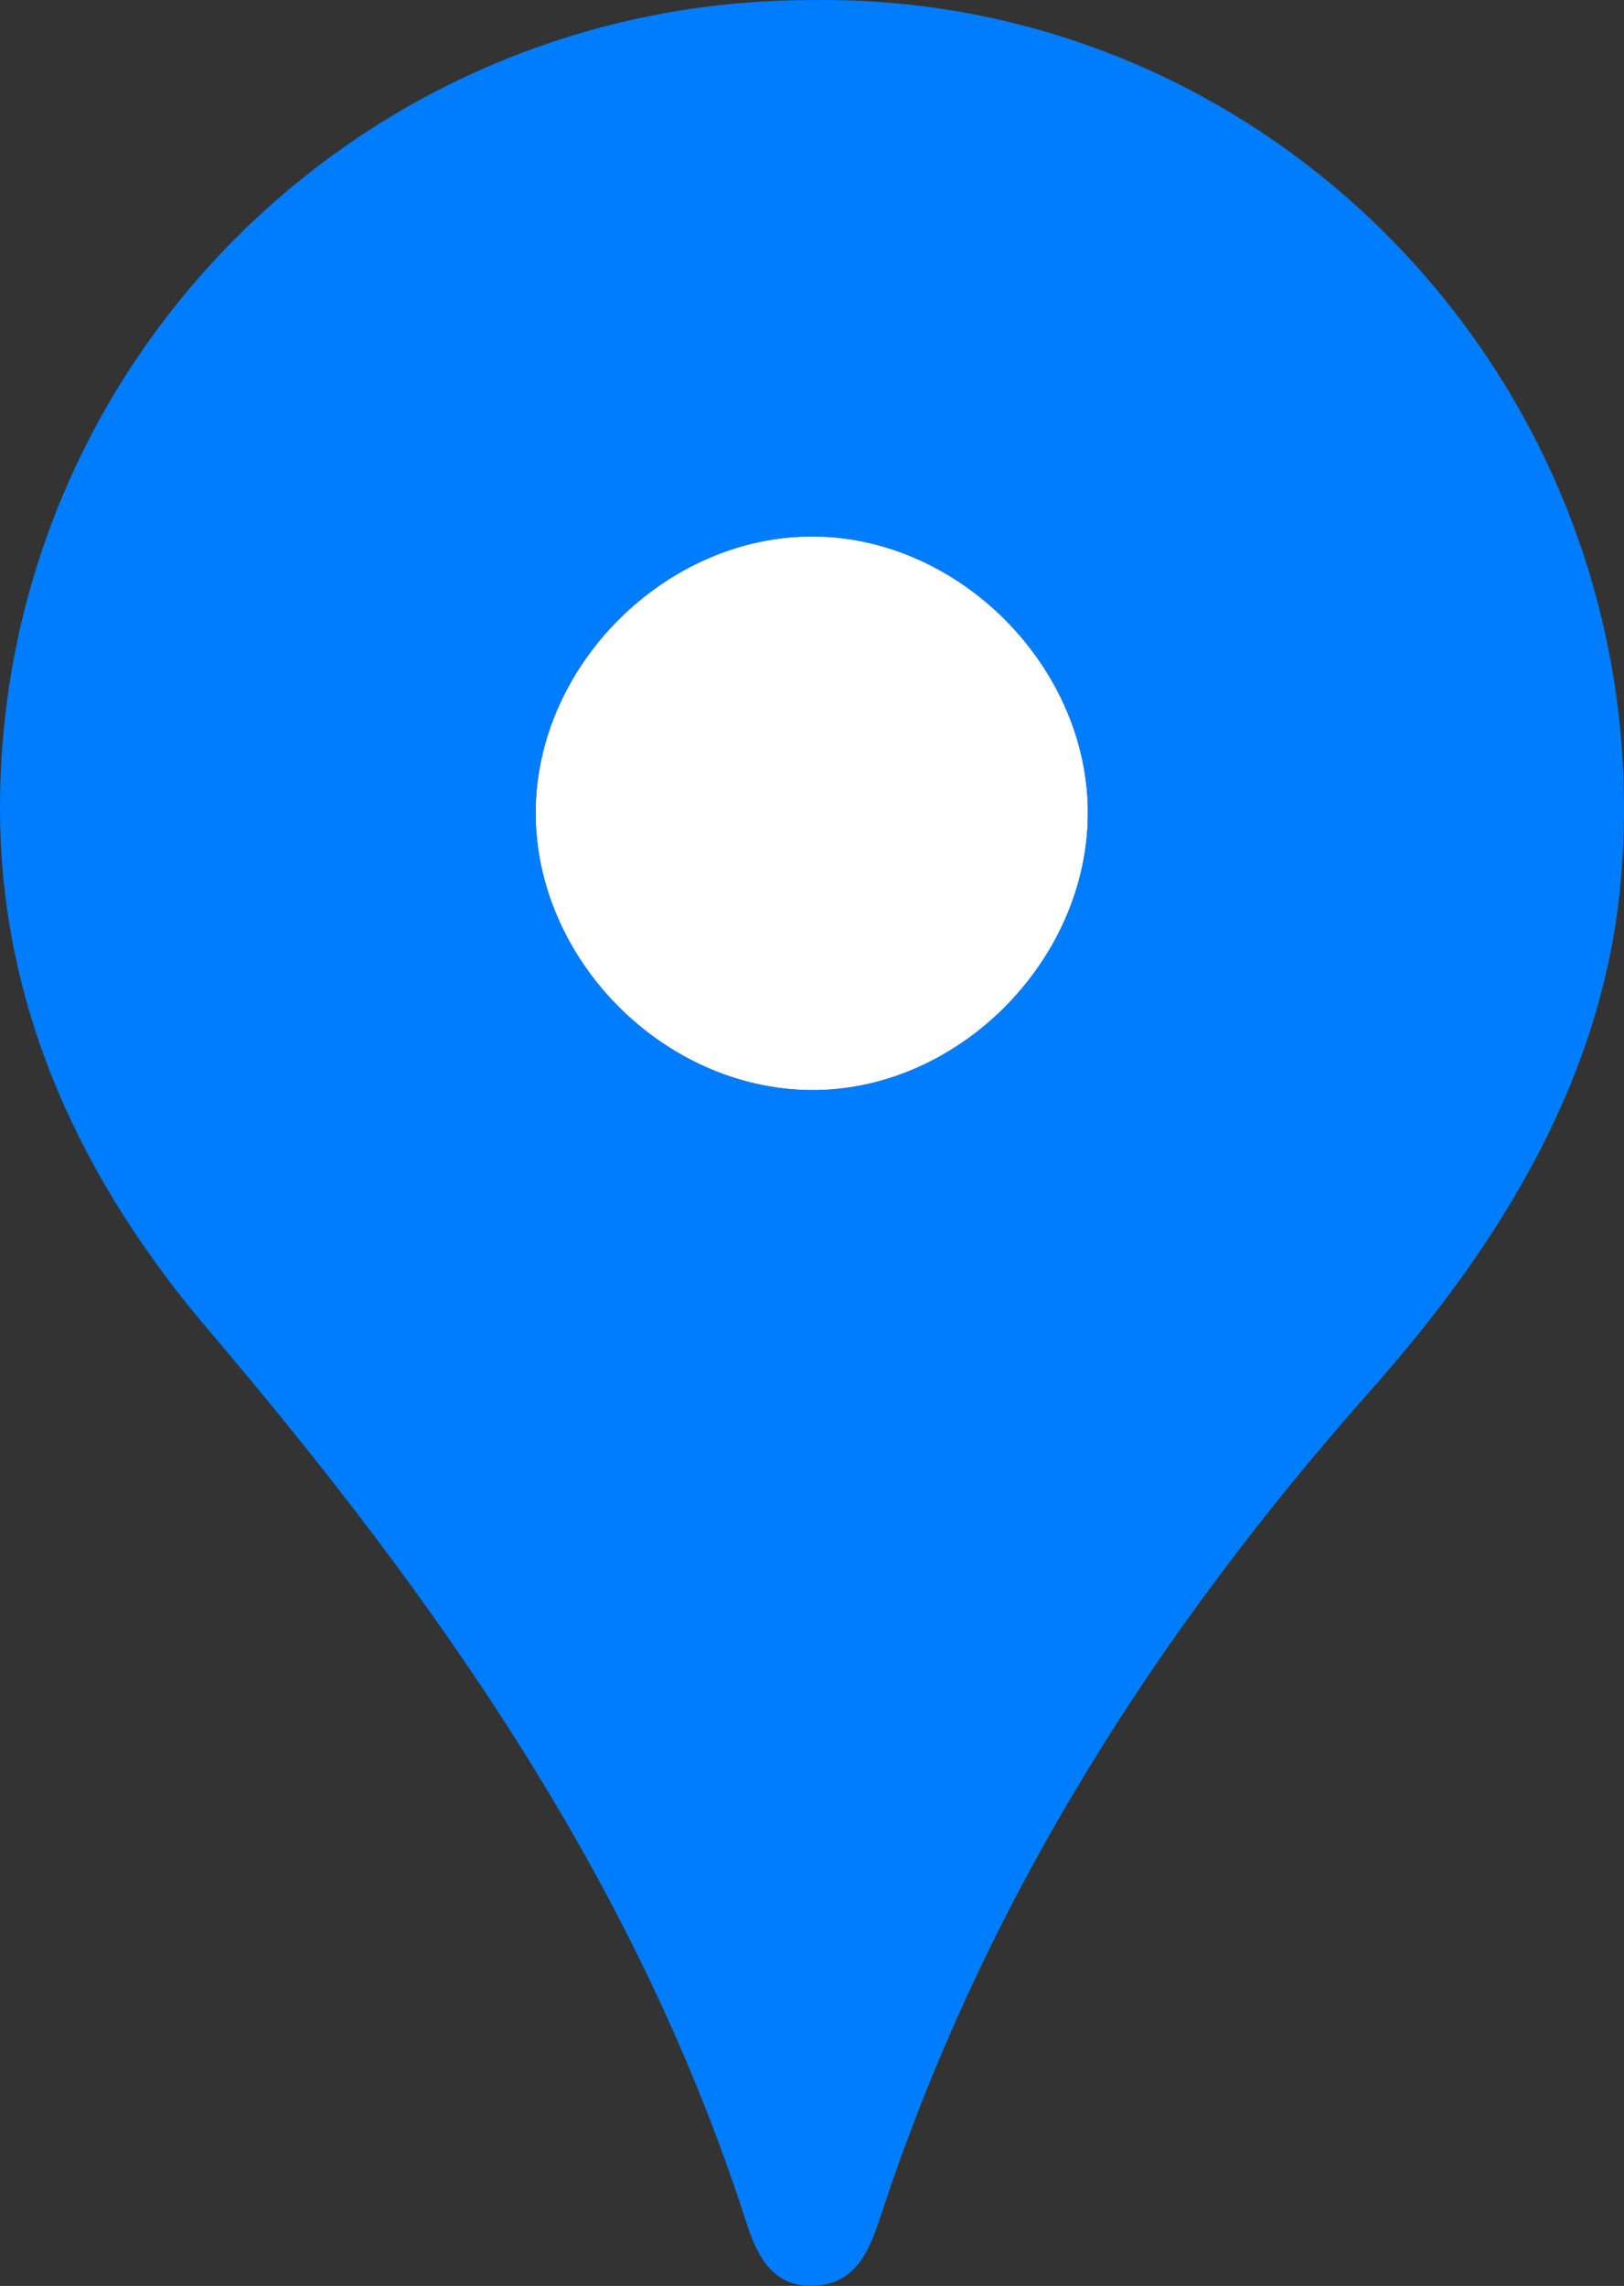 <svg xmlns="http://www.w3.org/2000/svg" viewBox="0 0 2581.98 3633.2"><rect x="0" y="0" width="2581.98" height="3633.2" fill="#333333" stroke="none"/><defs><style>.cls-1{fill:#fff;}.cls-2{fill:#007dfd;}</style></defs><g id="레이어_2" data-name="레이어 2"><g id="Layer_1" data-name="Layer 1"><path class="cls-1" d="M1293,852.65c-233.74-1.09-440.46,204-441.37,437.77-.9,234,202.71,440,437.12,442.17,232.42,2.12,439.12-203.21,440.85-437.93C1731.3,1061.29,1526.29,853.71,1293,852.65Z"/><path class="cls-2" d="M1290.81.12C577.38-.37,1.06,573,0,1282.5-.49,1604.18,131.72,1879,331,2113.29c363.42,427.34,681.37,877.32,855,1417.41,15.68,48.76,39,104.14,106.11,102.46,73-1.84,92.59-63.9,109.9-116.43,162.91-494.18,435.08-921.13,779-1308.85,204.44-230.48,368.39-496.05,395.9-808C2643.94,639.67,2042.75-10.28,1290.81.12Zm438.78,1294.54c-1.73,234.72-208.43,440.05-440.85,437.93-234.41-2.13-438-208.12-437.12-442.17.91-233.79,207.63-438.86,441.37-437.77C1526.29,853.71,1731.3,1061.29,1729.59,1294.66Z"/></g></g></svg>